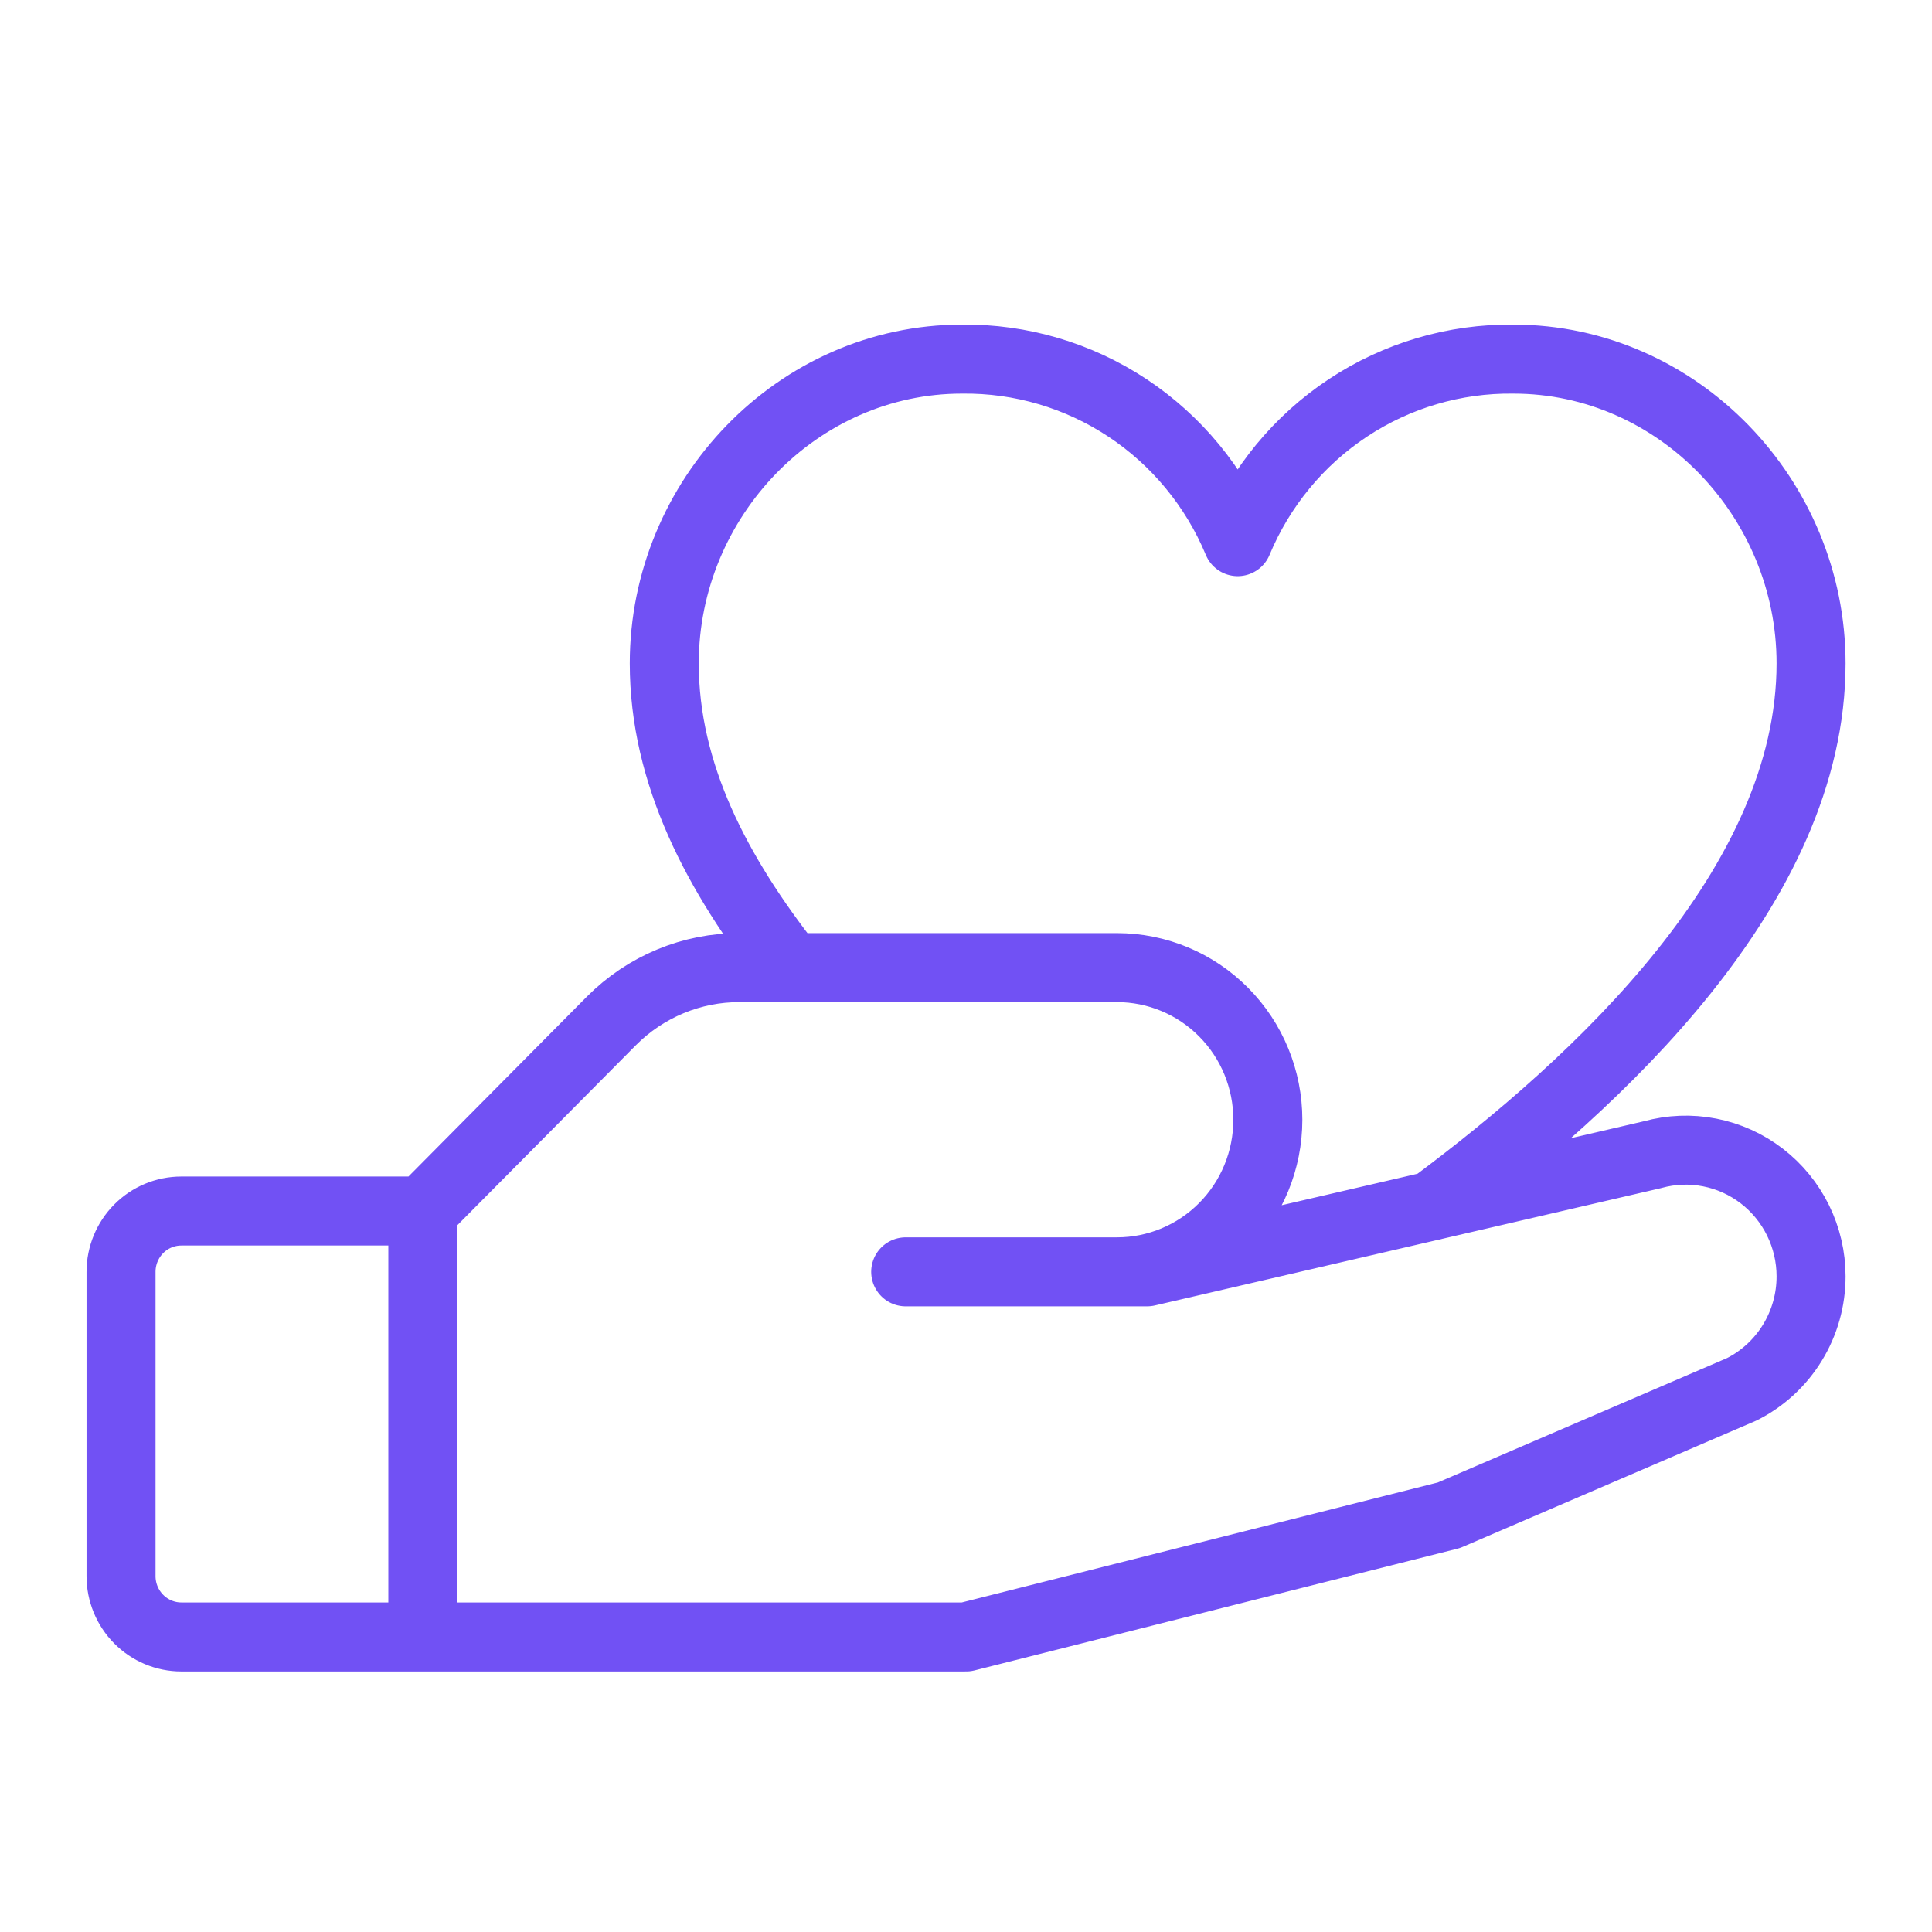 <svg xmlns="http://www.w3.org/2000/svg" width="56" height="56" viewBox="0 0 56 56" fill="none"><g clip-path="url(#clip0_6116_70827)"><path d="M12.256 47.448H5.257C4.793 47.448 4.348 47.262 4.02 46.931C3.692 46.6 3.508 46.152 3.508 45.684V36.865C3.508 36.398 3.692 35.949 4.02 35.618C4.348 35.287 4.793 35.102 5.257 35.102H12.256M12.256 47.448H28.002L41.998 43.92L50.488 40.269C51.091 39.966 51.599 39.498 51.953 38.92C52.308 38.342 52.496 37.675 52.495 36.995C52.495 36.432 52.365 35.877 52.117 35.372C51.869 34.868 51.509 34.428 51.065 34.087C50.62 33.745 50.104 33.512 49.556 33.405C49.007 33.297 48.442 33.319 47.903 33.468L33.25 36.865H26.252H32.376C33.536 36.865 34.648 36.401 35.468 35.574C36.289 34.747 36.749 33.625 36.749 32.456C36.749 31.286 36.289 30.165 35.468 29.338C34.648 28.511 33.536 28.047 32.376 28.047H21.441C20.751 28.045 20.067 28.18 19.43 28.445C18.792 28.71 18.212 29.099 17.723 29.59L12.256 35.102M12.256 47.448V35.102M22.913 28.047C20.785 25.339 19.254 22.438 19.254 19.228C19.254 14.446 23.118 10.409 27.884 10.409C29.587 10.389 31.257 10.882 32.681 11.824C34.104 12.767 35.217 14.117 35.875 15.7C36.533 14.117 37.645 12.767 39.069 11.824C40.492 10.882 42.163 10.389 43.866 10.409C48.631 10.409 52.495 14.446 52.495 19.228C52.495 25.672 46.333 31.369 41.513 34.952" stroke="#7151F4" stroke-width="2" stroke-linecap="round" stroke-linejoin="round"></path></g><defs><clipPath id="clip0_6116_70827"><rect width="56" height="56" fill="white"></rect></clipPath></defs></svg>